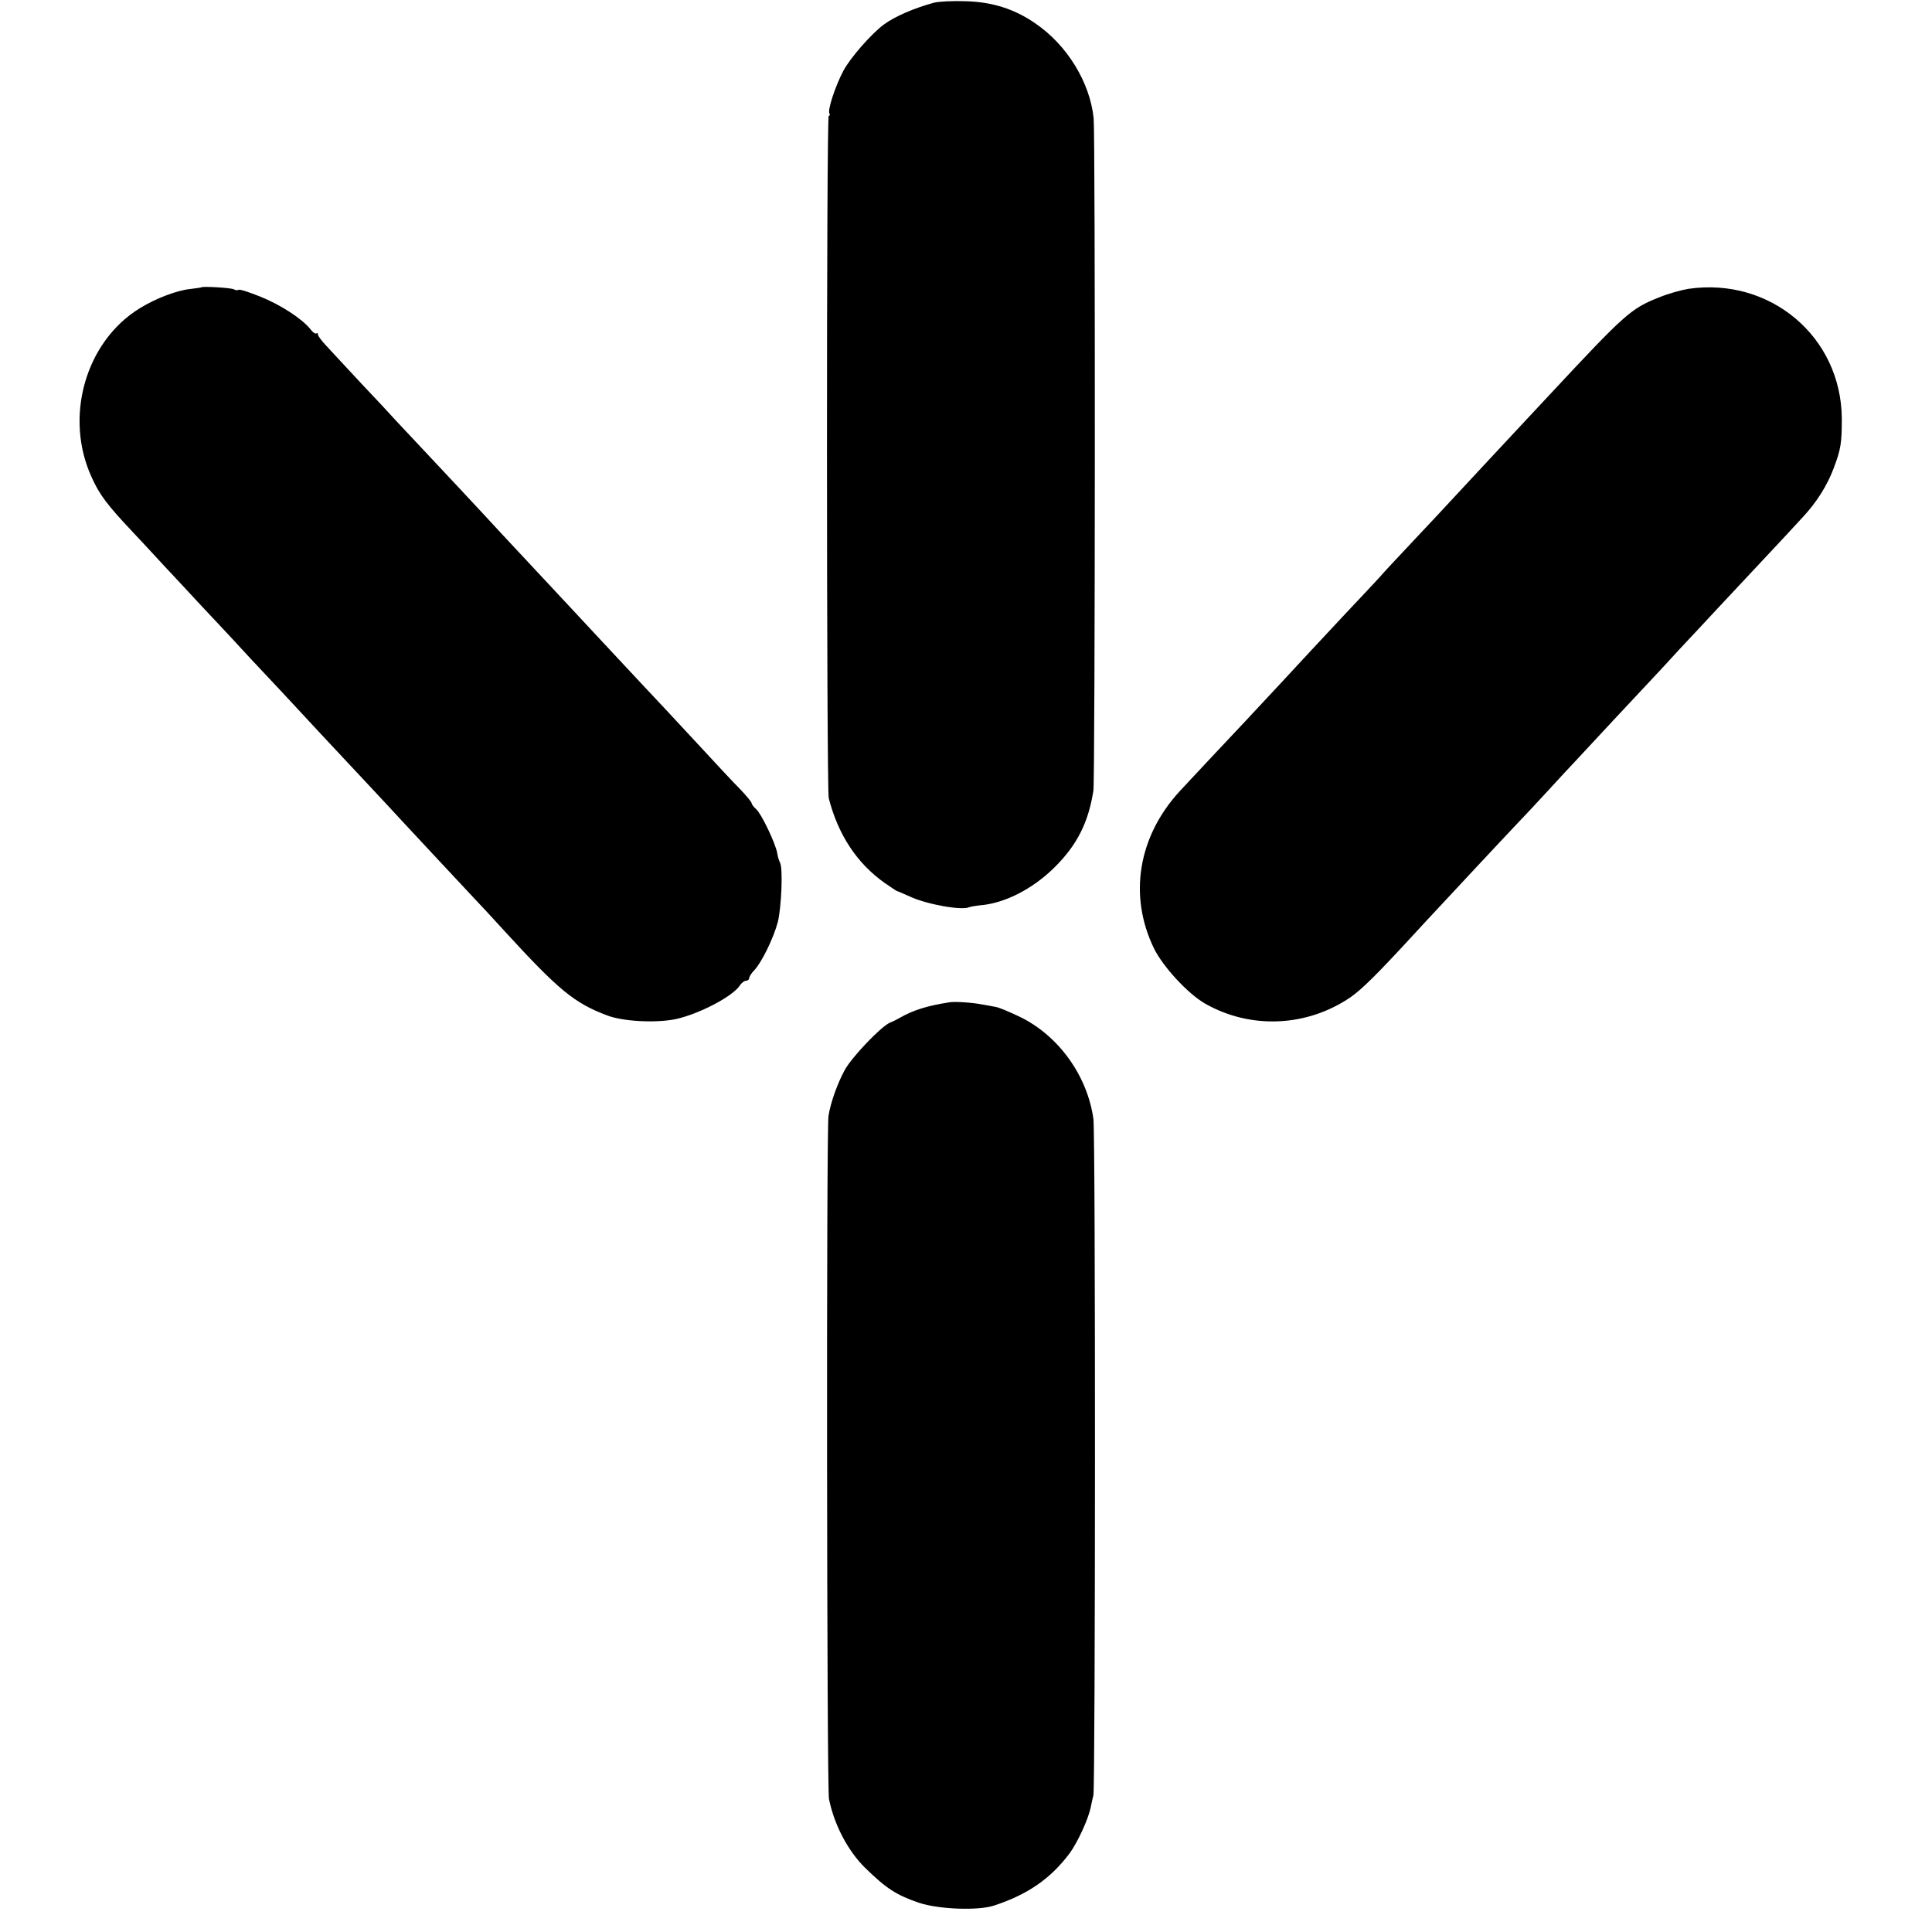 <svg version="1" xmlns="http://www.w3.org/2000/svg" width="1045.333" height="1045.333" viewBox="0 0 784 784"><path d="M379 1.1c-7.8 2.1-16 5.6-20.4 8.9-5 3.7-13.6 13.5-16.4 18.8-3.3 6.3-6.5 16-5.6 17.3.3.5.1.9-.3.9-1 0-.9 273.1 0 276.9 3.8 14.8 11.4 26.4 22.7 34.4 2.5 1.7 4.7 3.2 5 3.3.3 0 2.6 1.1 5.2 2.2 6.8 3.2 21.3 5.8 24.2 4.3.6-.2 2.4-.5 4-.7 10-.7 21.5-6.5 30.5-15.4 9.2-9.1 13.8-18.3 15.8-31.2.7-4.7.8-265.6.1-272.8C442.3 33.4 433 18.2 420 9.4c-8.4-5.8-17.4-8.6-28-8.9-5.2-.2-11.1.1-13 .6zM81.7 116.6c-.1.1-2.2.4-4.7.7-5.4.6-13.8 3.8-20.3 7.8-22.1 13.6-30.8 44.3-19.4 68.8 3.1 6.9 6.4 11.2 16.2 21.6 1.7 1.8 7.6 8.1 13.1 14.1 5.6 6 11.7 12.5 13.5 14.5 1.9 2 7.9 8.4 13.4 14.3 5.5 6 12 13 14.5 15.6 2.5 2.6 8.8 9.4 14 15 5.2 5.6 11.3 12.2 13.5 14.5 5.9 6.3 24.9 26.6 27.6 29.6 2.6 2.8 22.9 24.6 29.2 31.3 2.2 2.3 7.8 8.3 12.5 13.5 21.9 23.9 28.3 29.2 41.7 34.2 6.3 2.4 19.5 3.1 27.5 1.5 9.5-2 23.5-9.3 26.3-13.8.7-1 1.7-1.8 2.4-1.8s1.3-.5 1.3-1c0-.6.9-2.1 2.1-3.3 3-3.2 7.7-12.8 9.5-19.4 1.5-5.8 2.2-22.3.9-24.3-.3-.6-.9-2.3-1.1-3.8-.7-4-6.4-15.9-8.5-17.8-1.1-.9-1.9-2.1-1.9-2.5 0-.4-2.1-3-4.7-5.7-2.7-2.7-9.5-10-15.3-16.3-10.3-11.1-18.1-19.5-25-26.8-9-9.6-26.1-28-29-31.1-1.8-1.9-8.1-8.7-14-15-5.9-6.3-12.2-13.1-14-15-3.6-4-32.2-34.6-42.5-45.5-1.6-1.8-7.9-8.6-14-15-6-6.5-12.5-13.4-14.2-15.3-1.8-1.9-3.3-3.9-3.3-4.5 0-.6-.3-.7-.6-.4-.4.3-1.5-.4-2.5-1.8-3.4-4.2-12-9.8-20.2-13.1-4.5-1.8-8.4-3.1-8.9-2.8-.4.3-1.3.2-1.9-.2-1.1-.6-12.6-1.3-13.2-.8zM685.2 117.2c-3 .5-8.4 2-12 3.5-11.4 4.5-13.8 6.7-44.2 39.3-5.8 6.2-12.1 13-14 15-3.7 4-21.3 22.8-26.9 28.9-1.8 2-8.4 9-14.6 15.6-6.2 6.6-12.5 13.3-13.9 15-1.5 1.6-7.6 8.2-13.6 14.5-5.9 6.3-12.2 13.1-14 15-3.1 3.4-20.5 22.1-26.5 28.5-8.5 9-24.7 26.3-26.9 28.7-16.8 18.4-20.7 42.3-10.3 63.7 3.7 7.5 13.9 18.5 20.8 22.4 18.5 10.5 41.3 9.4 58.9-2.6 4.6-3.2 10.7-9.2 24.5-24.2 4.4-4.8 9.6-10.4 11.5-12.4 1.9-2 8.7-9.3 15-16.1 6.3-6.8 13.8-14.7 16.5-17.6 2.8-2.9 8.6-9.1 13-13.9 4.3-4.7 9.5-10.3 11.5-12.4 1.9-2 8.5-9.1 14.5-15.6 6.1-6.5 12.6-13.5 14.5-15.5 1.9-2 7.6-8.1 12.5-13.5 5-5.3 11.3-12.1 14-15 4.6-4.9 22-23.5 29-31 1.7-1.8 4.9-5.3 7.2-7.8 5.4-5.8 9.8-12.7 12.4-19.7 2.9-7.6 3.3-10.2 3.3-20.1-.2-33.2-29-57.5-62.2-52.7zM385.5 406.7c-9.2 1.4-14.9 3.2-20.5 6.4-.8.5-2.6 1.4-3.9 1.9-3.6 1.6-15.4 13.9-18.3 19.2-2.9 5.3-5.8 13.3-6.6 18.7-.9 5.3-.7 273 .2 277.1 2.1 10.5 7.7 21.1 14.6 27.9 8.7 8.5 12.7 11.1 22.1 14.3 7.9 2.6 23.8 3.2 30.2 1.1 13.8-4.5 23.1-11 30.8-21.3 3.3-4.6 7.4-13.5 8.5-18.5.2-1.1.7-3.4 1.1-5 .8-4 .9-268.7 0-274.5-2.5-17.6-14.2-33.8-29.9-41.4-4-1.9-8.4-3.8-9.8-4-1.4-.3-3.8-.7-5.5-1-4.2-.8-10.6-1.2-13-.9z"/></svg>